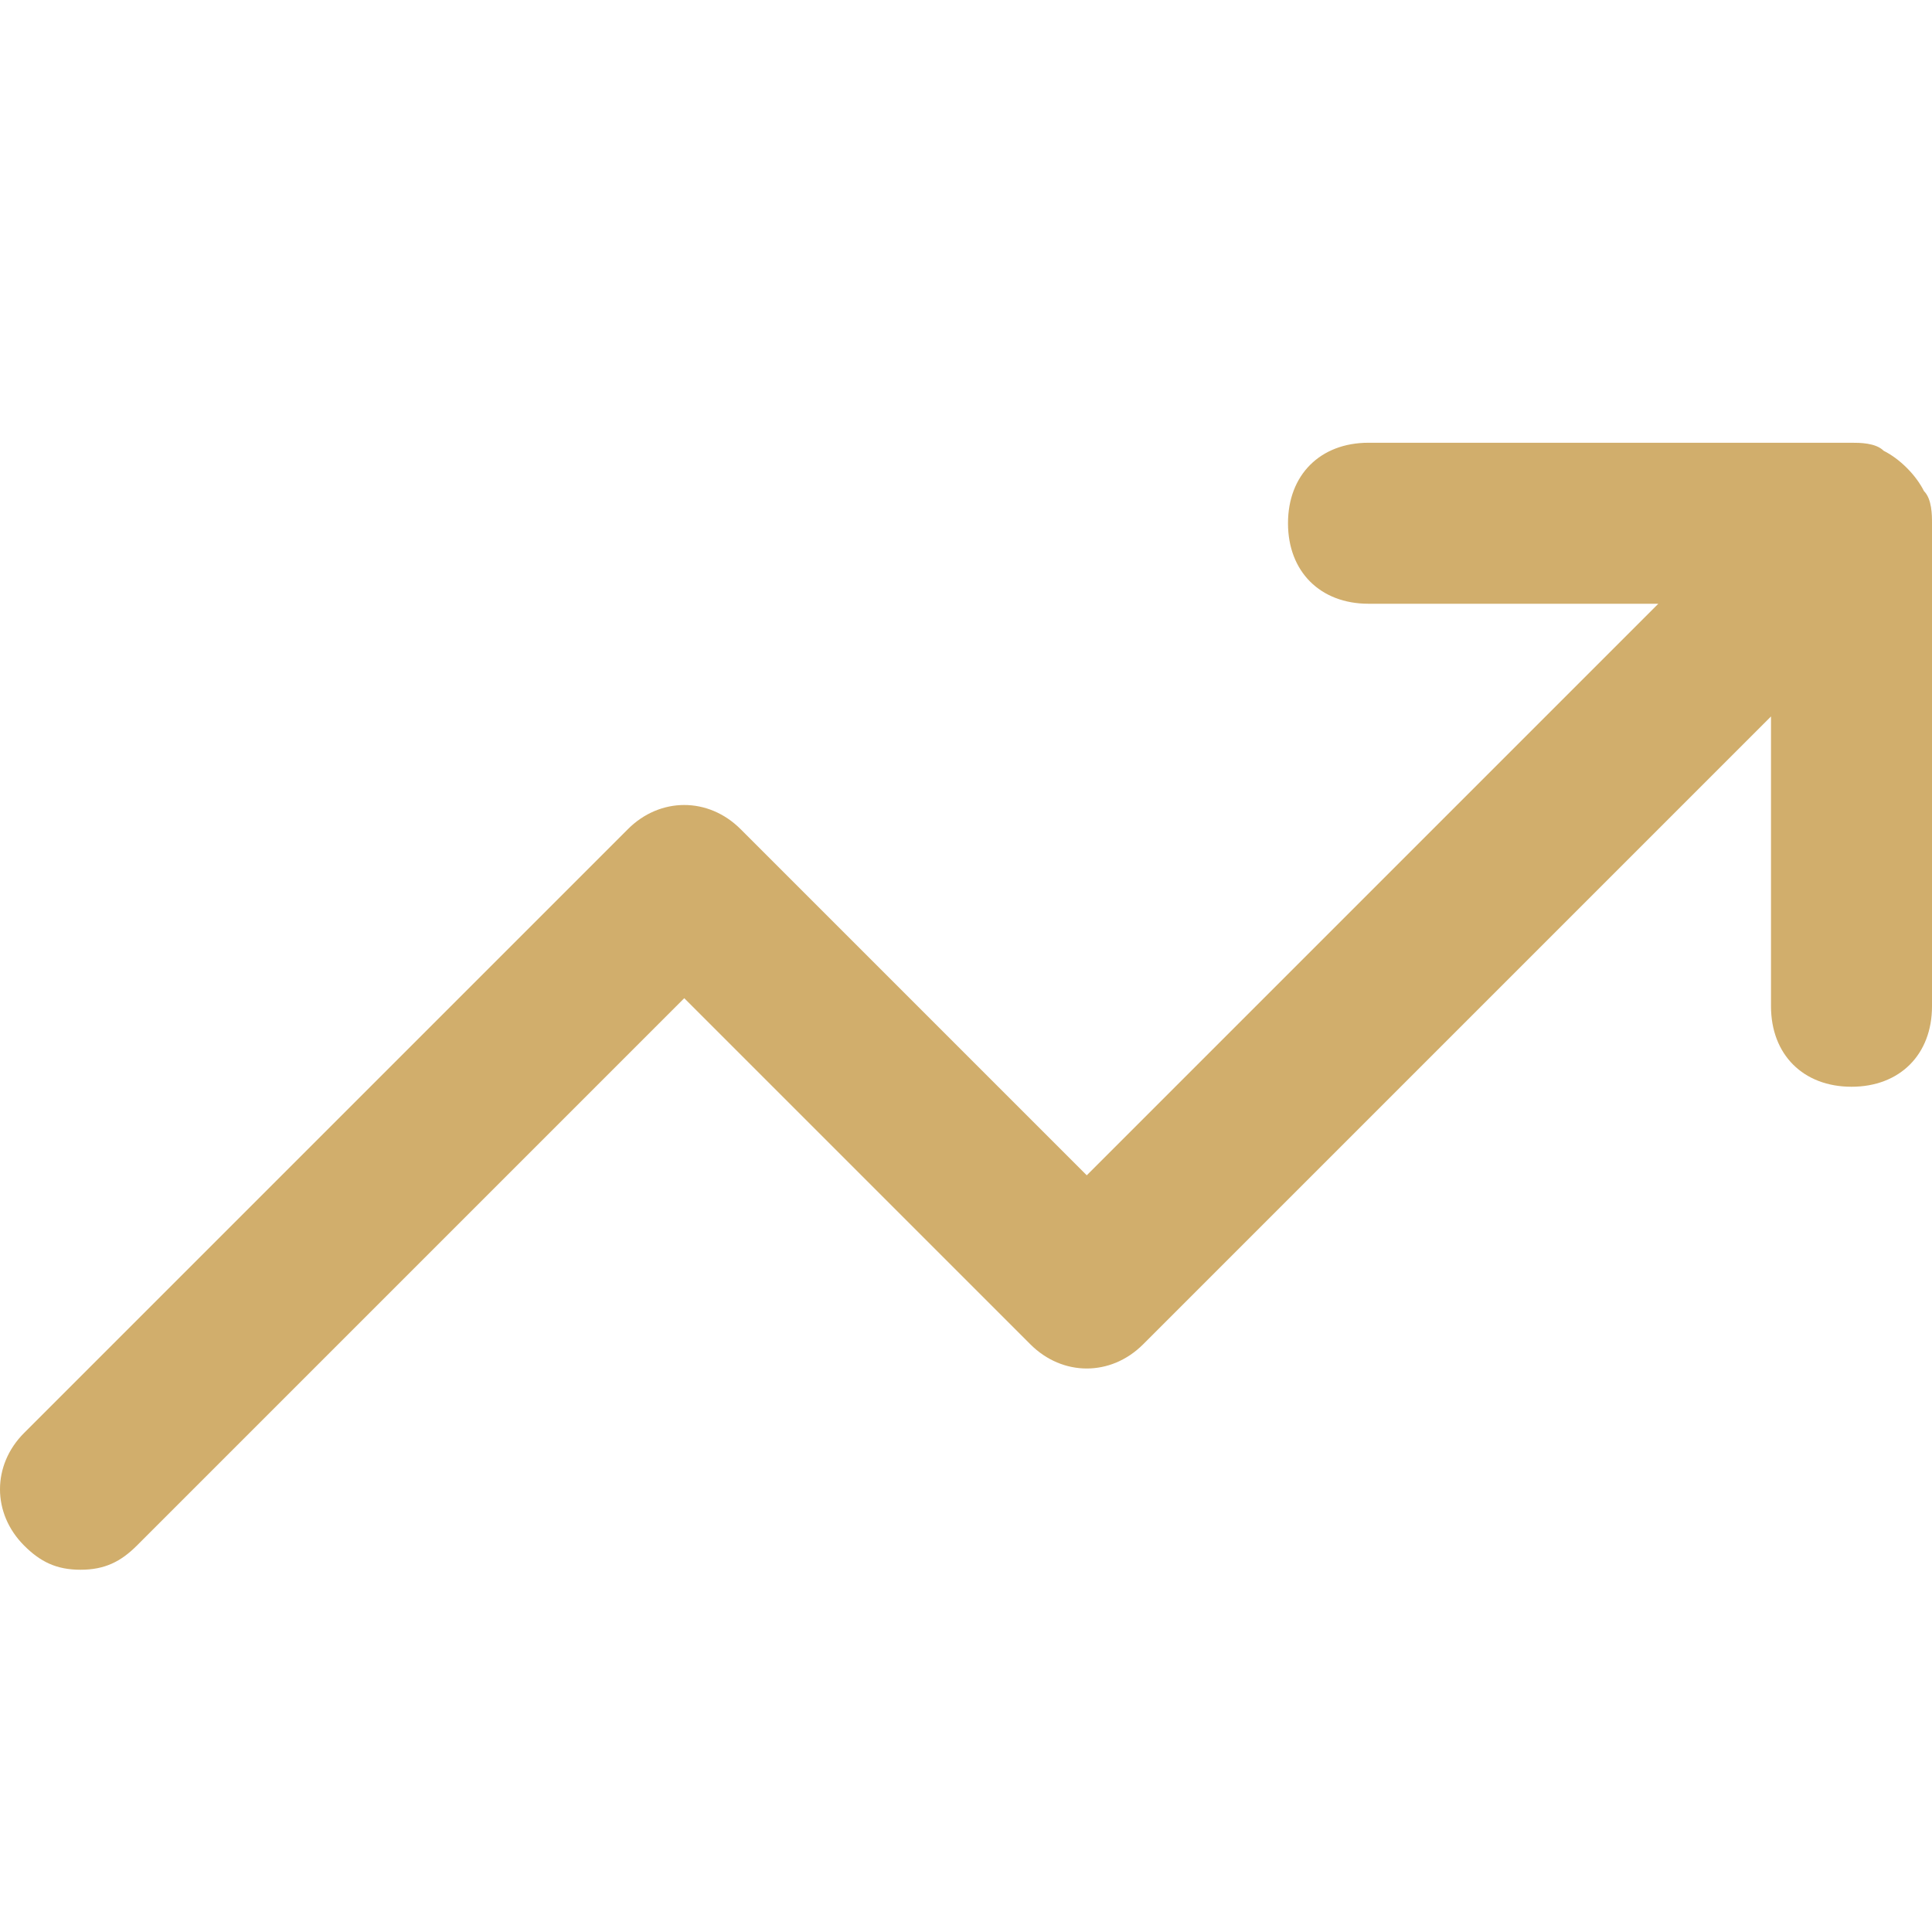<!-- Generated by IcoMoon.io -->
<svg version="1.1" xmlns="http://www.w3.org/2000/svg" width="1024" height="1024" viewBox="0 0 1024 1024" fill="#D1AE6C">
<title></title>
<g id="icomoon-ignore">
</g>
<path d="M1019.733 260.266c-4.267-8.533-12.8-17.067-21.333-21.333-4.267-4.267-12.8-4.267-17.067-4.267h-256c-25.6 0-42.667 17.067-42.667 42.667s17.067 42.667 42.667 42.667h153.6l-302.933 302.933-183.467-183.467c-17.067-17.067-42.667-17.067-59.733 0l-320 320c-17.067 17.067-17.067 42.667 0 59.733 8.533 8.533 17.067 12.8 29.867 12.8s21.333-4.267 29.867-12.8l290.133-290.133 183.467 183.467c17.067 17.067 42.667 17.067 59.733 0l332.8-332.8v153.6c0 25.6 17.067 42.667 42.667 42.667s42.667-17.067 42.667-42.667v-256c0-4.267 0-12.8-4.267-17.067z"></path>
</svg>
